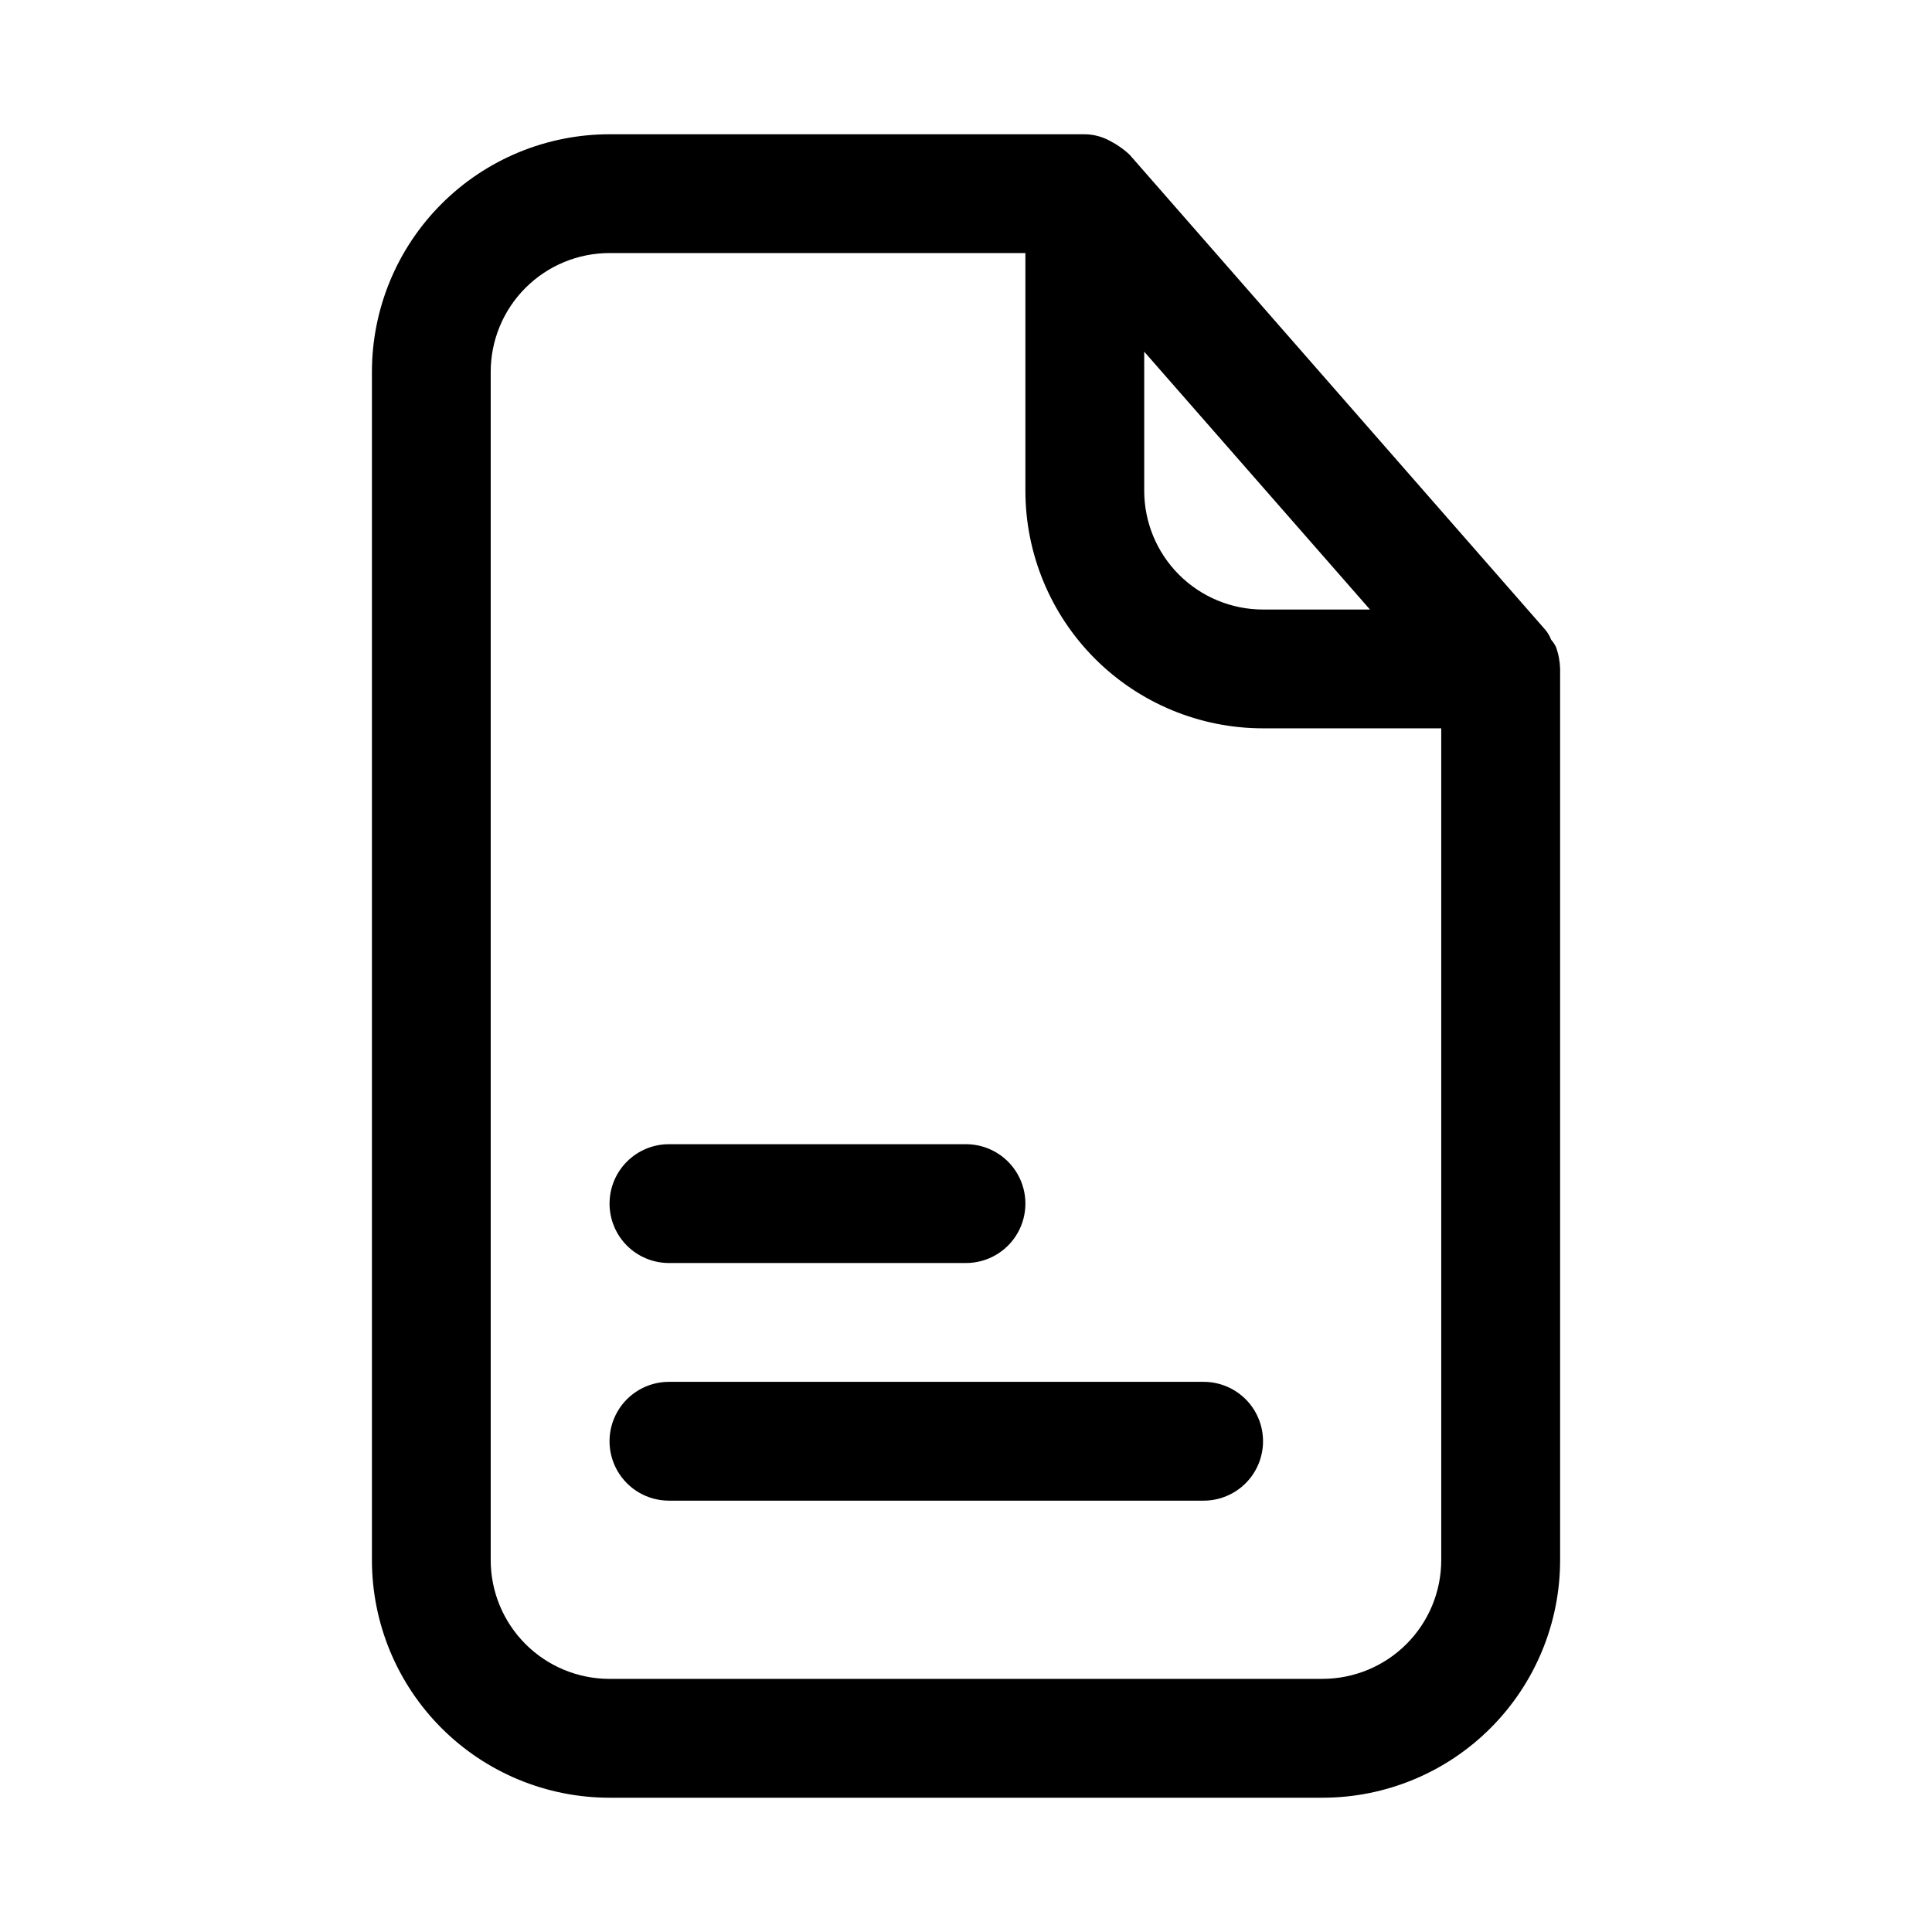 <?xml version="1.0" encoding="UTF-8"?>
<!-- Uploaded to: ICON Repo, www.iconrepo.com, Generator: ICON Repo Mixer Tools -->
<svg fill="#000000" width="800px" height="800px" version="1.1" viewBox="144 144 512 512" xmlns="http://www.w3.org/2000/svg">
 <path d="m556.34 315.45c-0.324-0.688-0.75-1.324-1.258-1.891-0.371-0.973-0.902-1.879-1.574-2.676l-110.21-125.95h-0.004c-1.16-1.066-2.426-2.016-3.777-2.832l-1.418-0.789c-2.027-1.105-4.297-1.703-6.609-1.73h-125.95c-16.703 0-32.723 6.637-44.531 18.445-11.812 11.809-18.445 27.828-18.445 44.531v314.88c0 16.703 6.633 32.723 18.445 44.531 11.809 11.812 27.828 18.445 44.531 18.445h188.93c16.703 0 32.723-6.633 44.531-18.445 11.812-11.809 18.445-27.828 18.445-44.531v-236.16c-0.047-1.988-0.418-3.957-1.102-5.824zm-109.11-78.25 59.828 68.332h-28.34c-8.352 0-16.359-3.32-22.266-9.223-5.906-5.906-9.223-13.914-9.223-22.266zm47.23 351.72h-188.93c-8.352 0-16.359-3.316-22.266-9.223-5.906-5.902-9.223-13.914-9.223-22.266v-314.88c0-8.352 3.316-16.359 9.223-22.266s13.914-9.223 22.266-9.223h110.21v62.977c0 16.703 6.637 32.719 18.445 44.531 11.812 11.809 27.828 18.445 44.531 18.445h47.23v220.41c0 8.352-3.316 16.363-9.223 22.266-5.902 5.906-13.914 9.223-22.266 9.223zm-15.742-62.977c0 4.176-1.66 8.184-4.609 11.133-2.953 2.953-6.961 4.613-11.133 4.613h-141.7c-5.625 0-10.82-3-13.633-7.871-2.812-4.871-2.812-10.875 0-15.746s8.008-7.871 13.633-7.871h141.7c4.172 0 8.18 1.66 11.133 4.609 2.949 2.953 4.609 6.957 4.609 11.133zm-173.18-62.973c0-4.176 1.656-8.184 4.609-11.133 2.953-2.953 6.957-4.613 11.133-4.613h78.723c5.625 0 10.82 3 13.633 7.871 2.812 4.871 2.812 10.875 0 15.746s-8.008 7.871-13.633 7.871h-78.723c-4.176 0-8.18-1.66-11.133-4.609-2.953-2.953-4.609-6.961-4.609-11.133z"/>
</svg>
